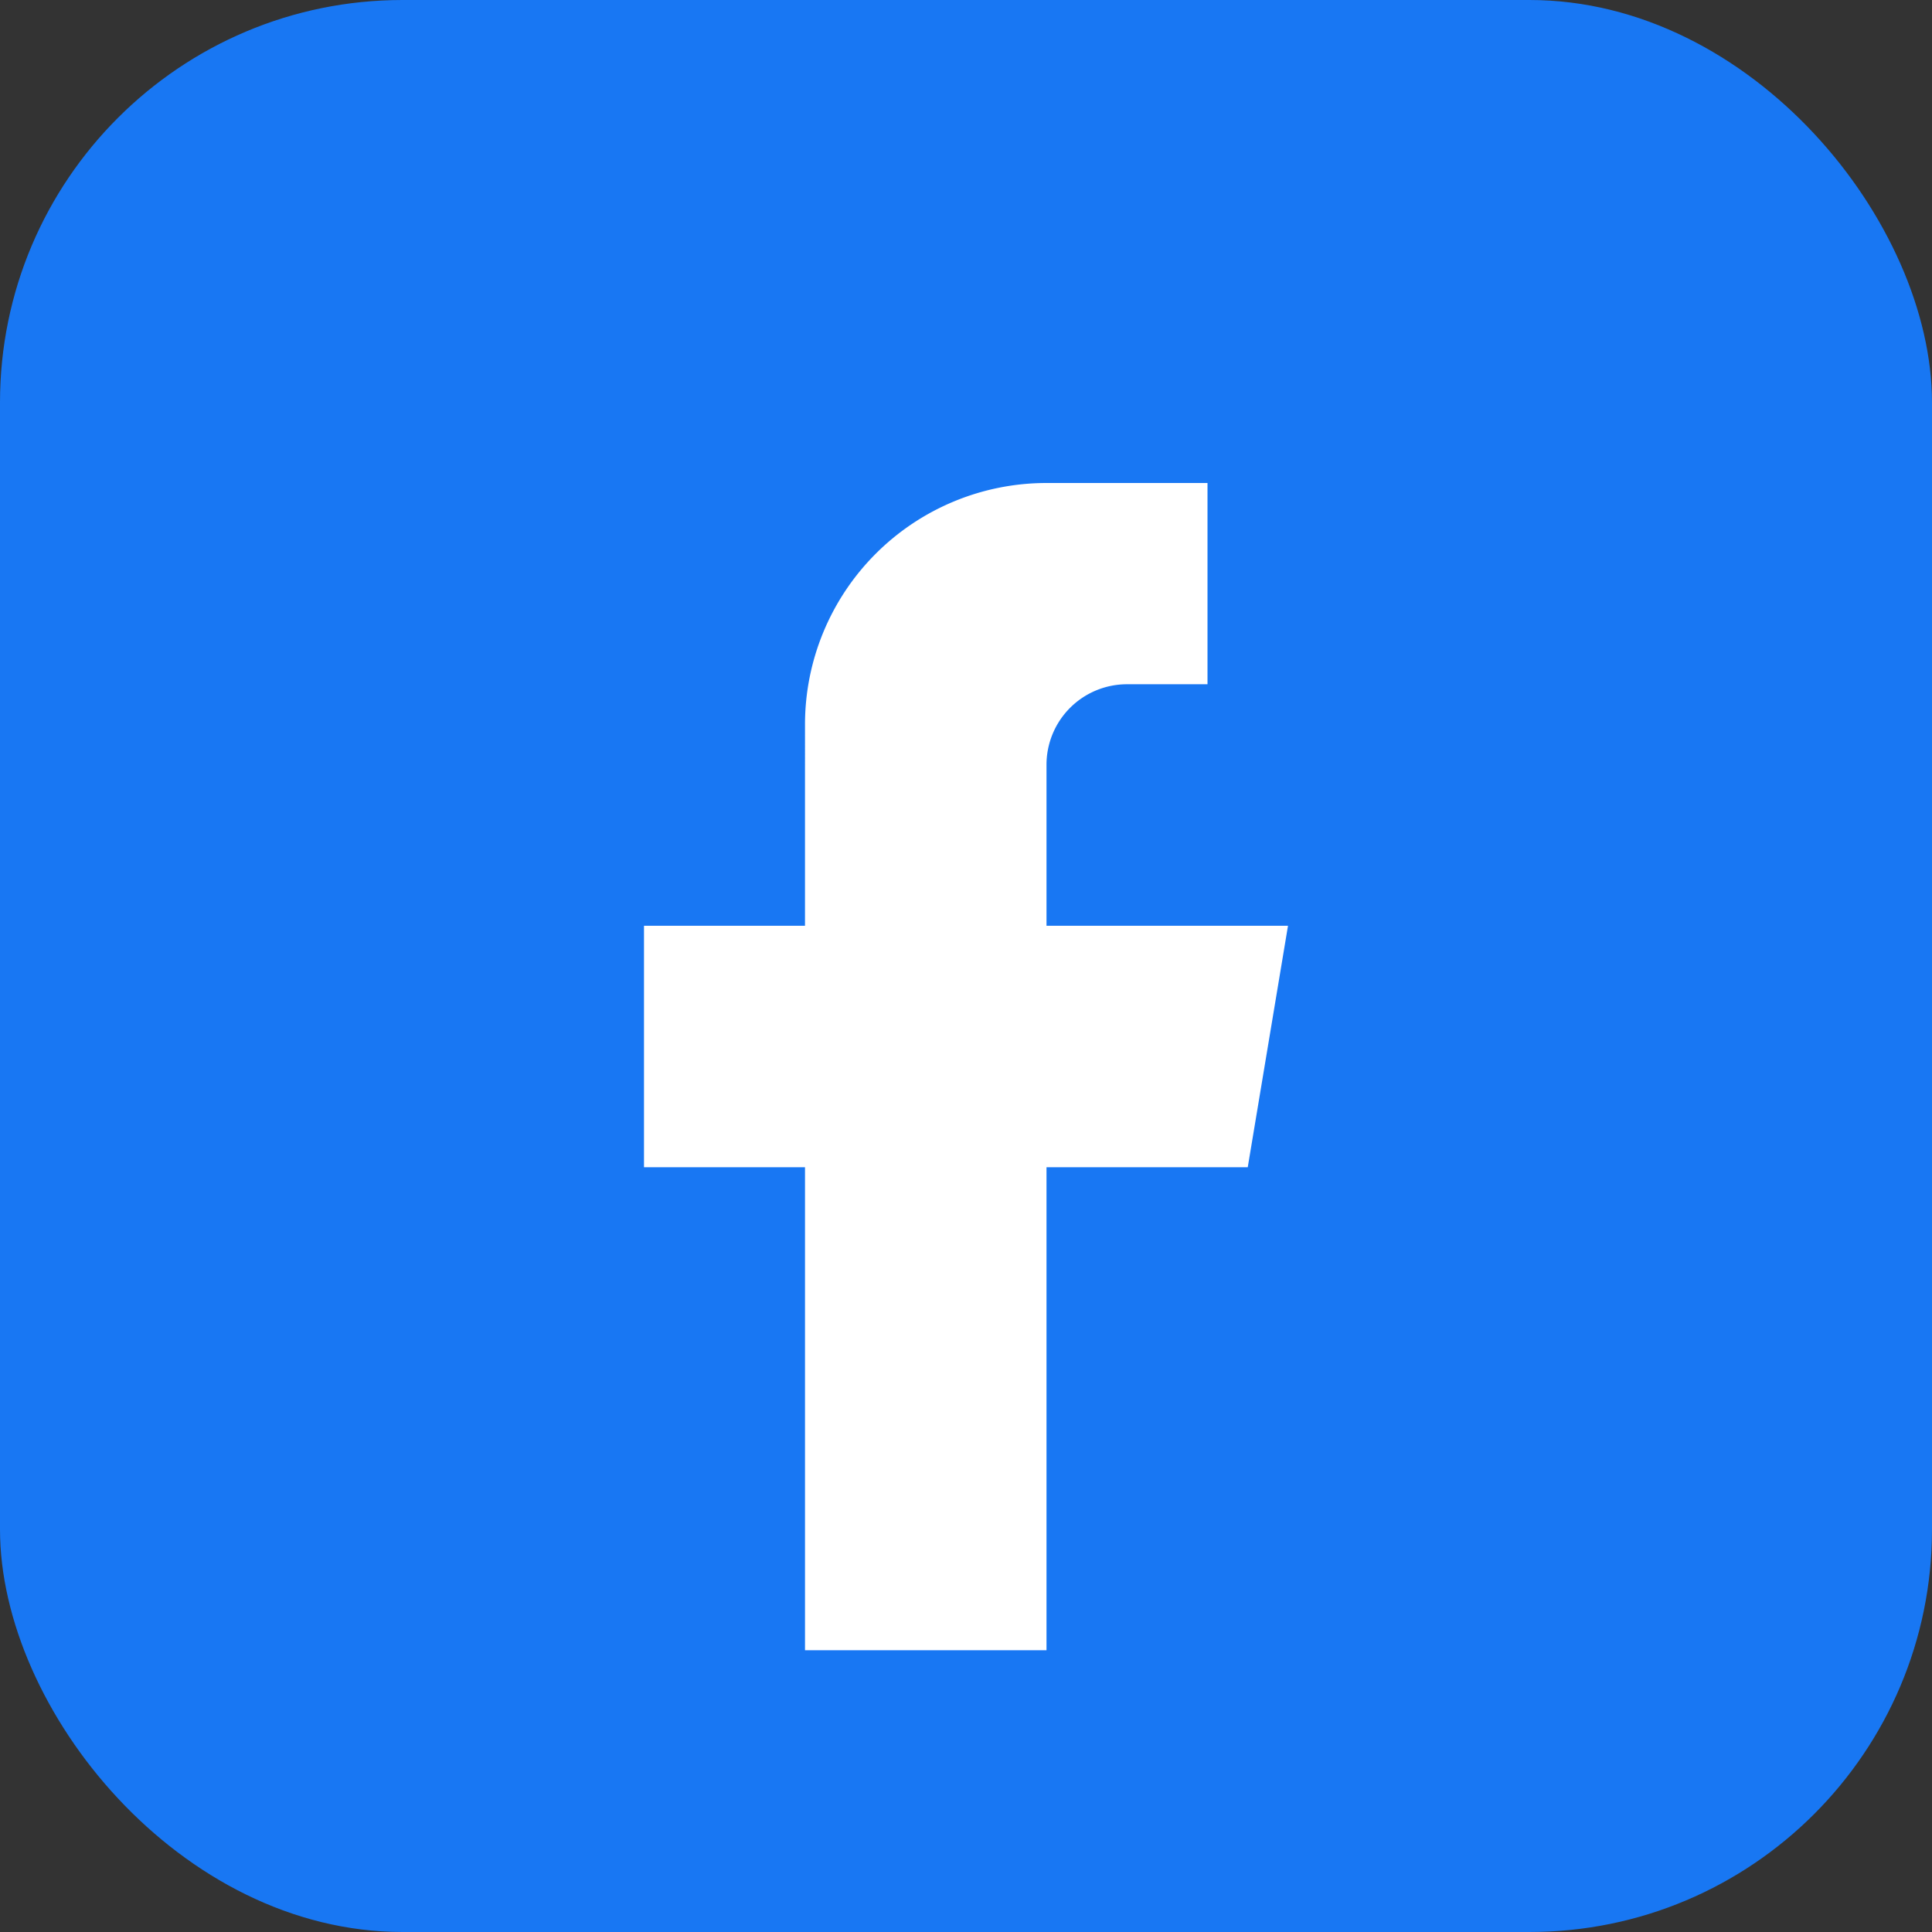 <svg xmlns="http://www.w3.org/2000/svg" width="24" height="24" fill="none" viewBox="0 0 24 24"><rect x="0" y="0" width="24" height="24" fill="#333333" stroke="none"/><rect width="24" height="24" rx="5" fill="#1877F3"/><path d="M16 8.5h-2a1 1 0 00-1 1v2h3l-.5 3h-2.5v6h-3v-6H8v-3h2V9a3 3 0 013-3h2v2.5z" fill="#fff"/></svg>

